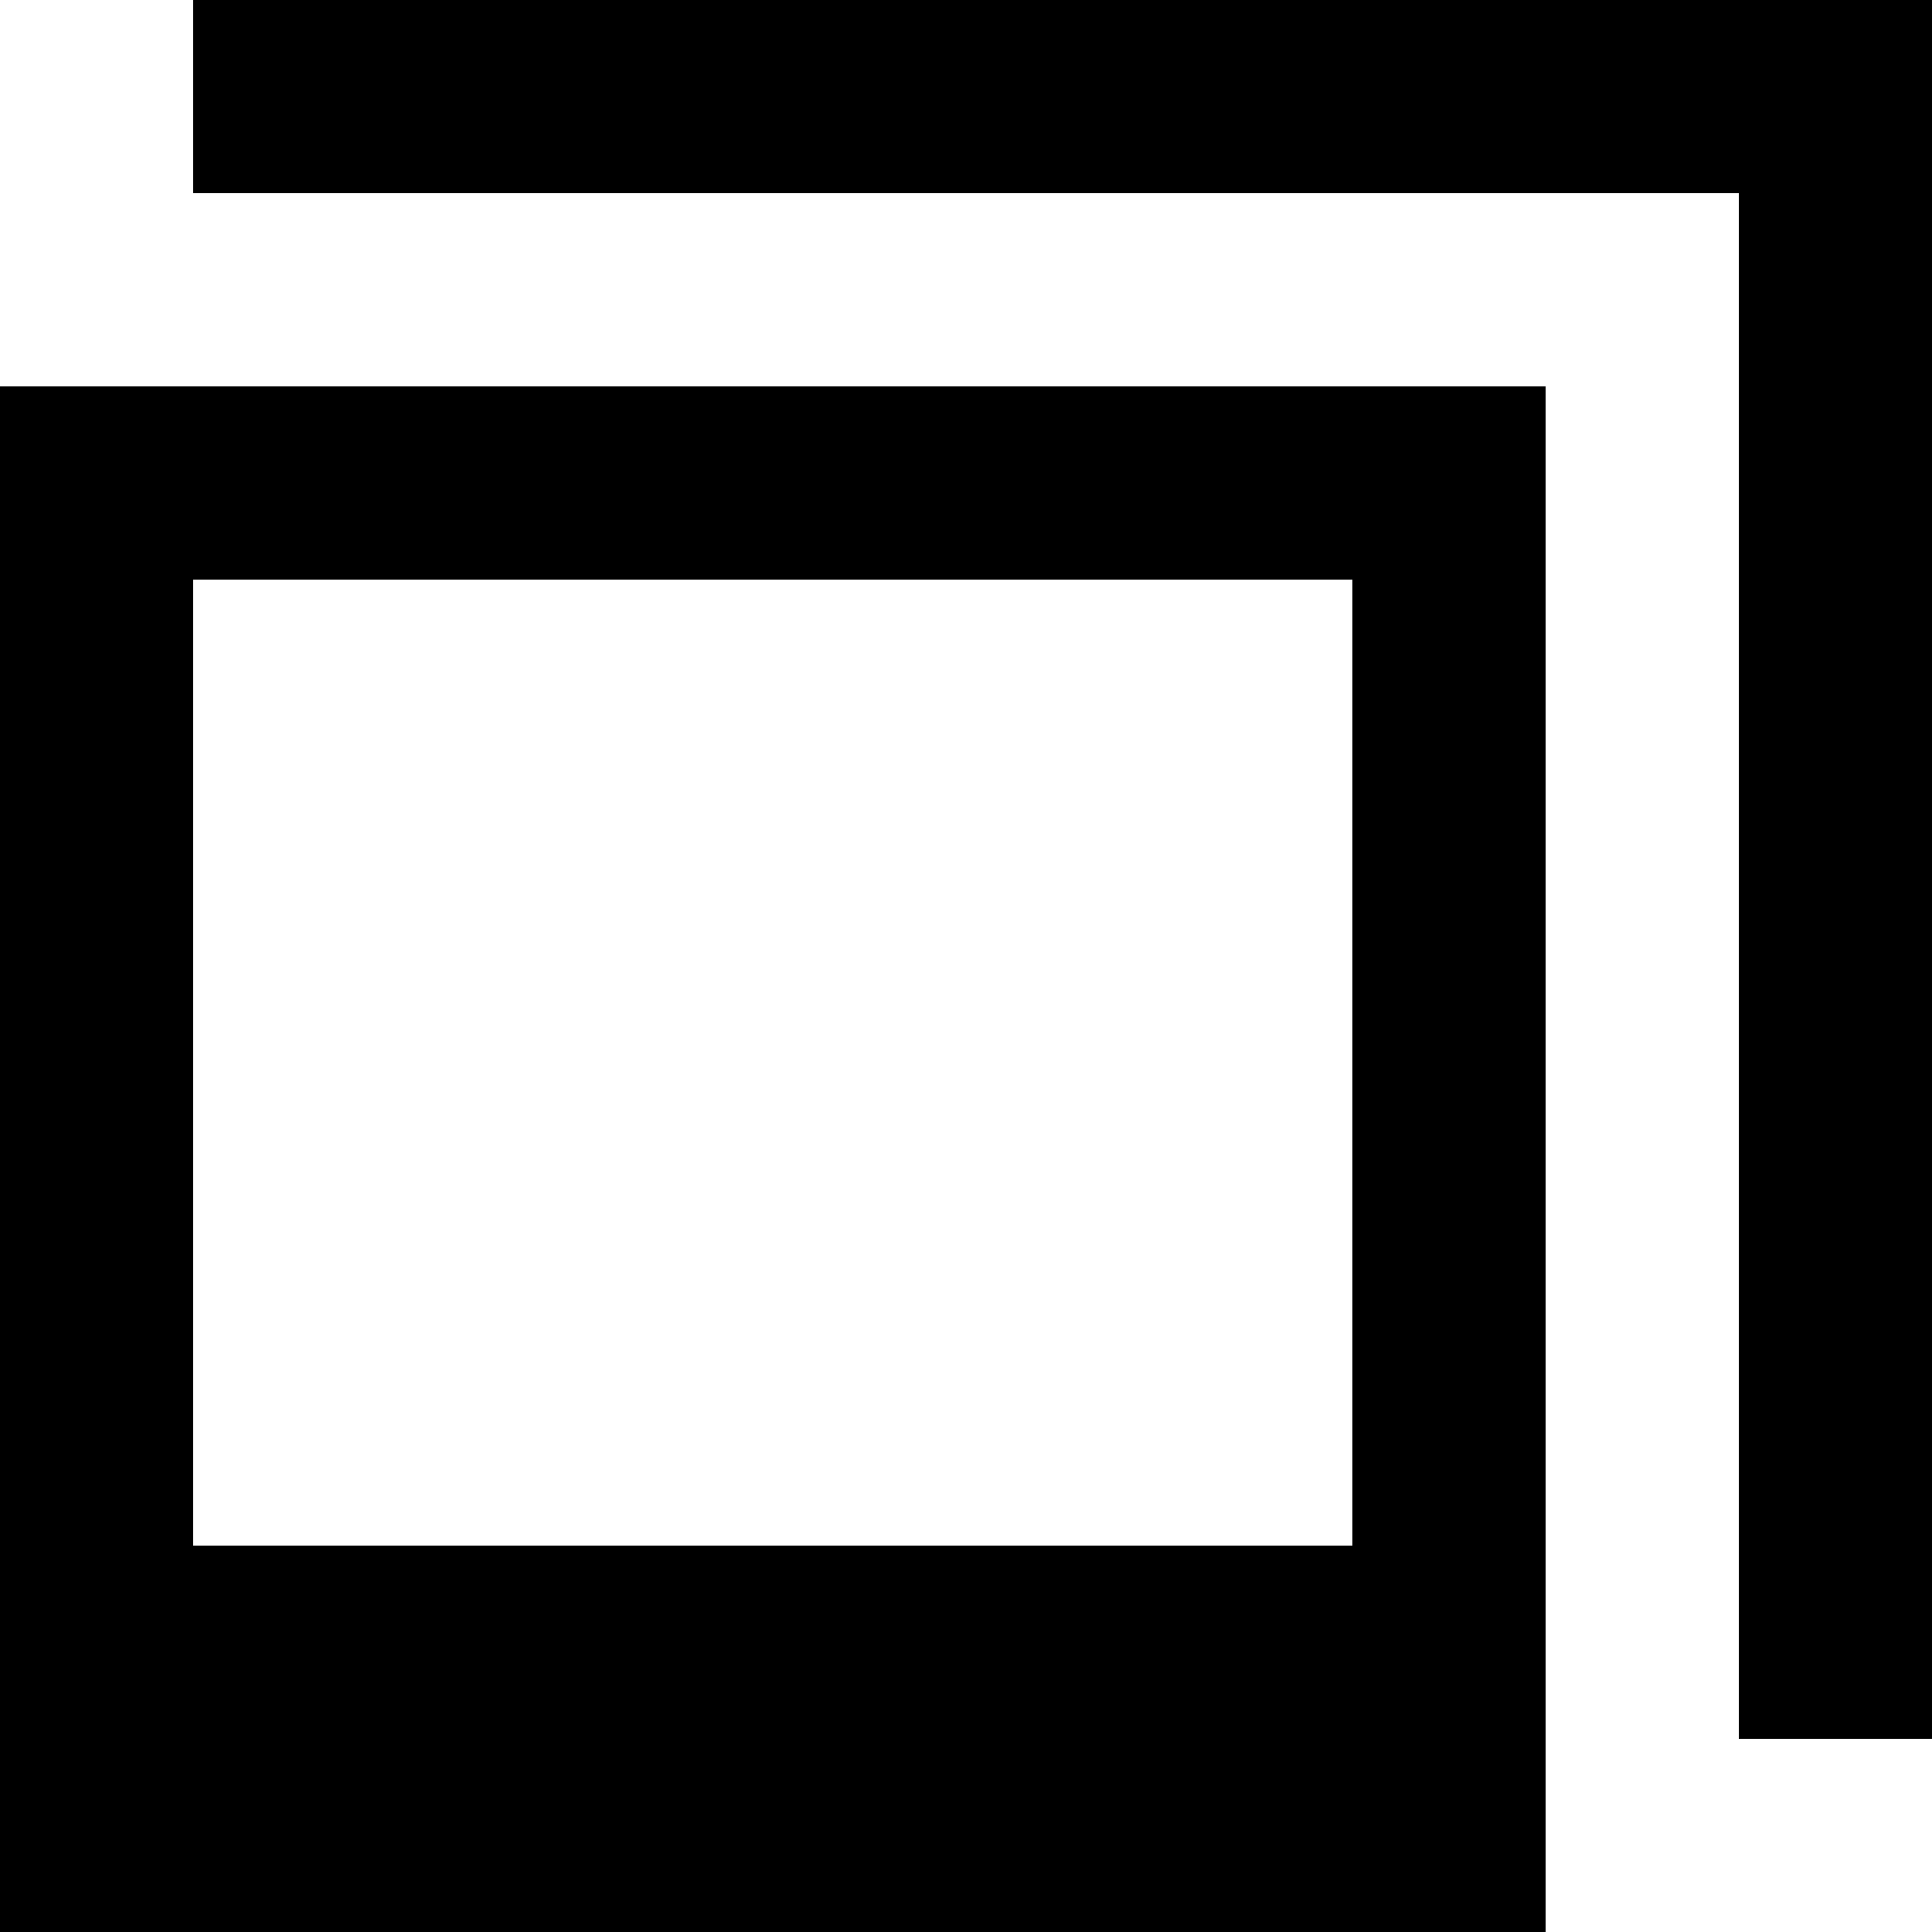 <?xml version="1.0" encoding="UTF-8" standalone="no"?>
<!-- Uploaded to: SVG Repo, www.svgrepo.com, Generator: SVG Repo Mixer Tools -->
<svg width="800px" height="800px" viewBox="0 0 20 20" version="1.1" xmlns="http://www.w3.org/2000/svg" xmlns:xlink="http://www.w3.org/1999/xlink">
    
    <title>collection [#989]</title>
    <desc>Created with Sketch.</desc>
    <defs>

</defs>
    <g id="Page-1" stroke="none" stroke-width="1" fill="none" fill-rule="evenodd">
        <g id="Dribbble-Light-Preview" transform="translate(-100, -3839)" fill="#000000">
            <g id="icons" transform="translate(56, 160)">
                <path d="M64,3679 L64,3697 L62,3697 L62,3681 L46,3681 L46,3679 L64,3679 Z M46,3695 L58,3695 L58,3685 L46,3685 L46,3695 Z M44,3699 L60,3699 L60,3683 L44,3683 L44,3699 Z" id="collection-[#989]">

</path>
            </g>
        </g>
    </g>
</svg>